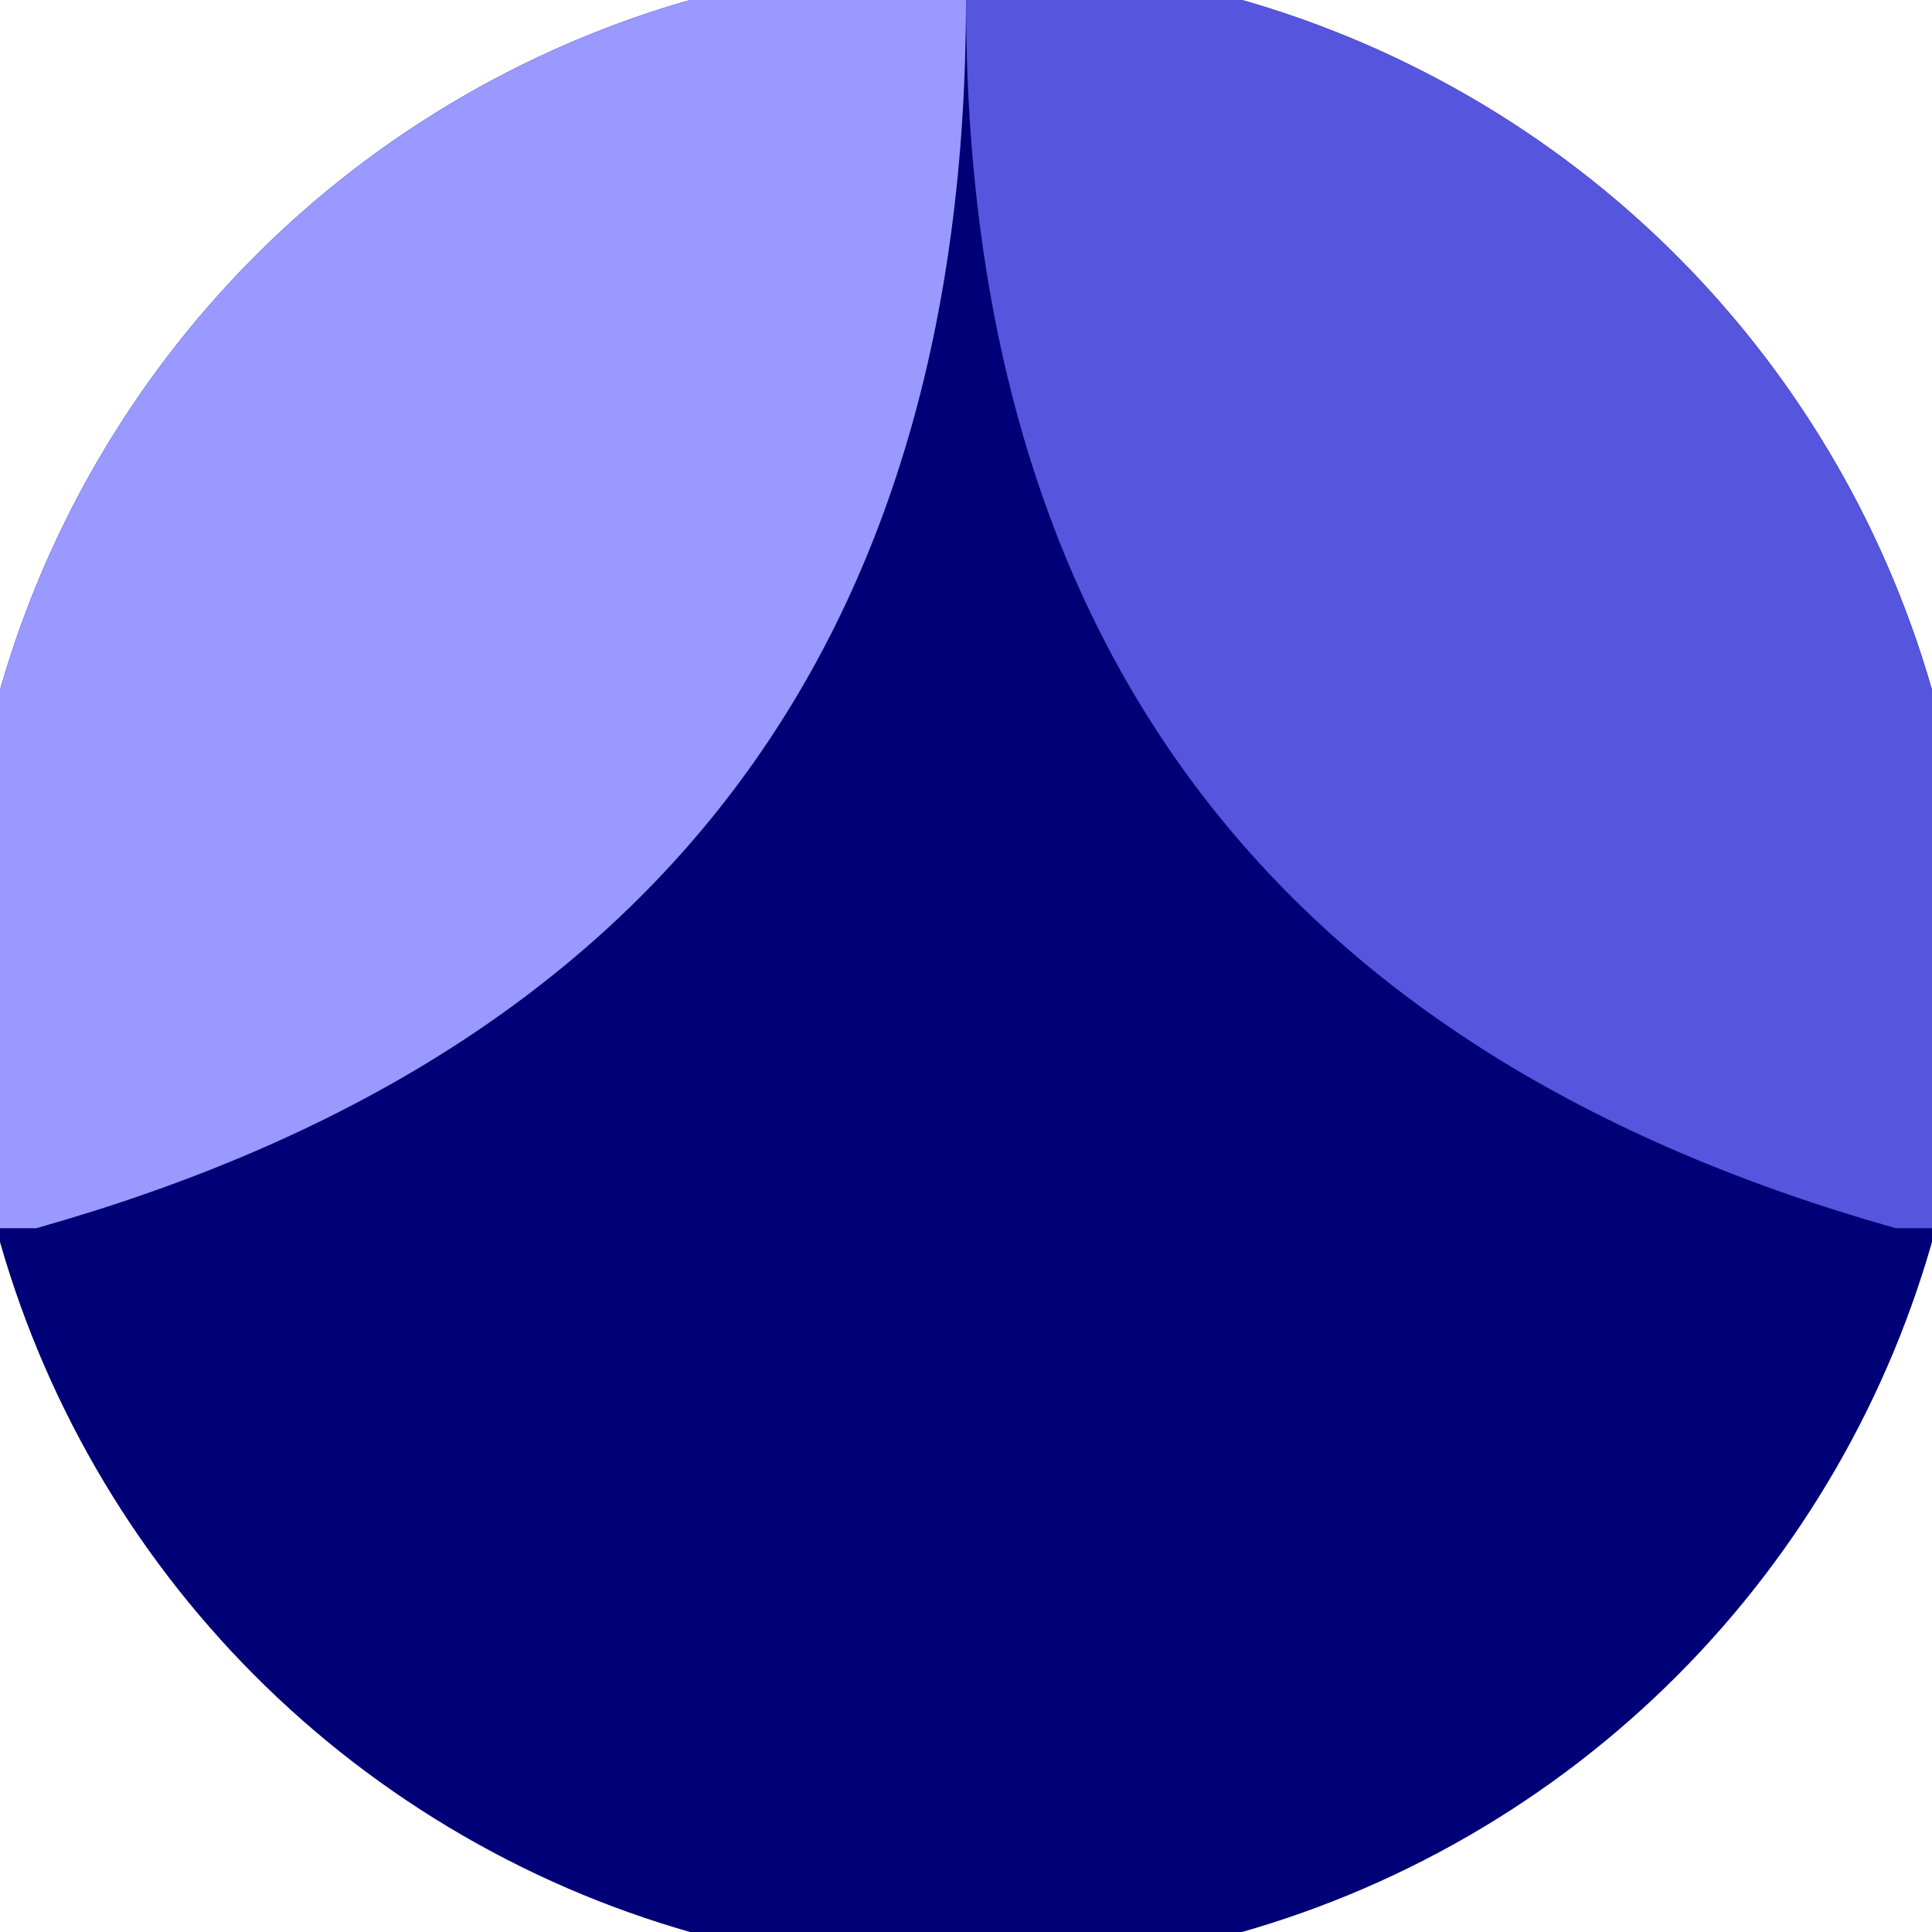 <svg xmlns="http://www.w3.org/2000/svg" width="128" height="128" viewBox="0 0 100 100" shape-rendering="geometricPrecision">
                            <defs>
                                <clipPath id="clip">
                                    <circle cx="50" cy="50" r="52" />
                                    <!--<rect x="0" y="0" width="100" height="100"/>-->
                                </clipPath>
                            </defs>
                            <g transform="rotate(0 50 50)">
                            <rect x="0" y="0" width="100" height="100" fill="#000077" clip-path="url(#clip)"/><path d="M 50 0 Q 50 50 98.123 63.572 H 100 V 0 H 50 Z" fill="#5555dd" clip-path="url(#clip)"/><path d="M 50 0 Q 50 50 1.877 63.572 H 0 V 0 H 50 Z" fill="#9999ff" clip-path="url(#clip)"/></g></svg>